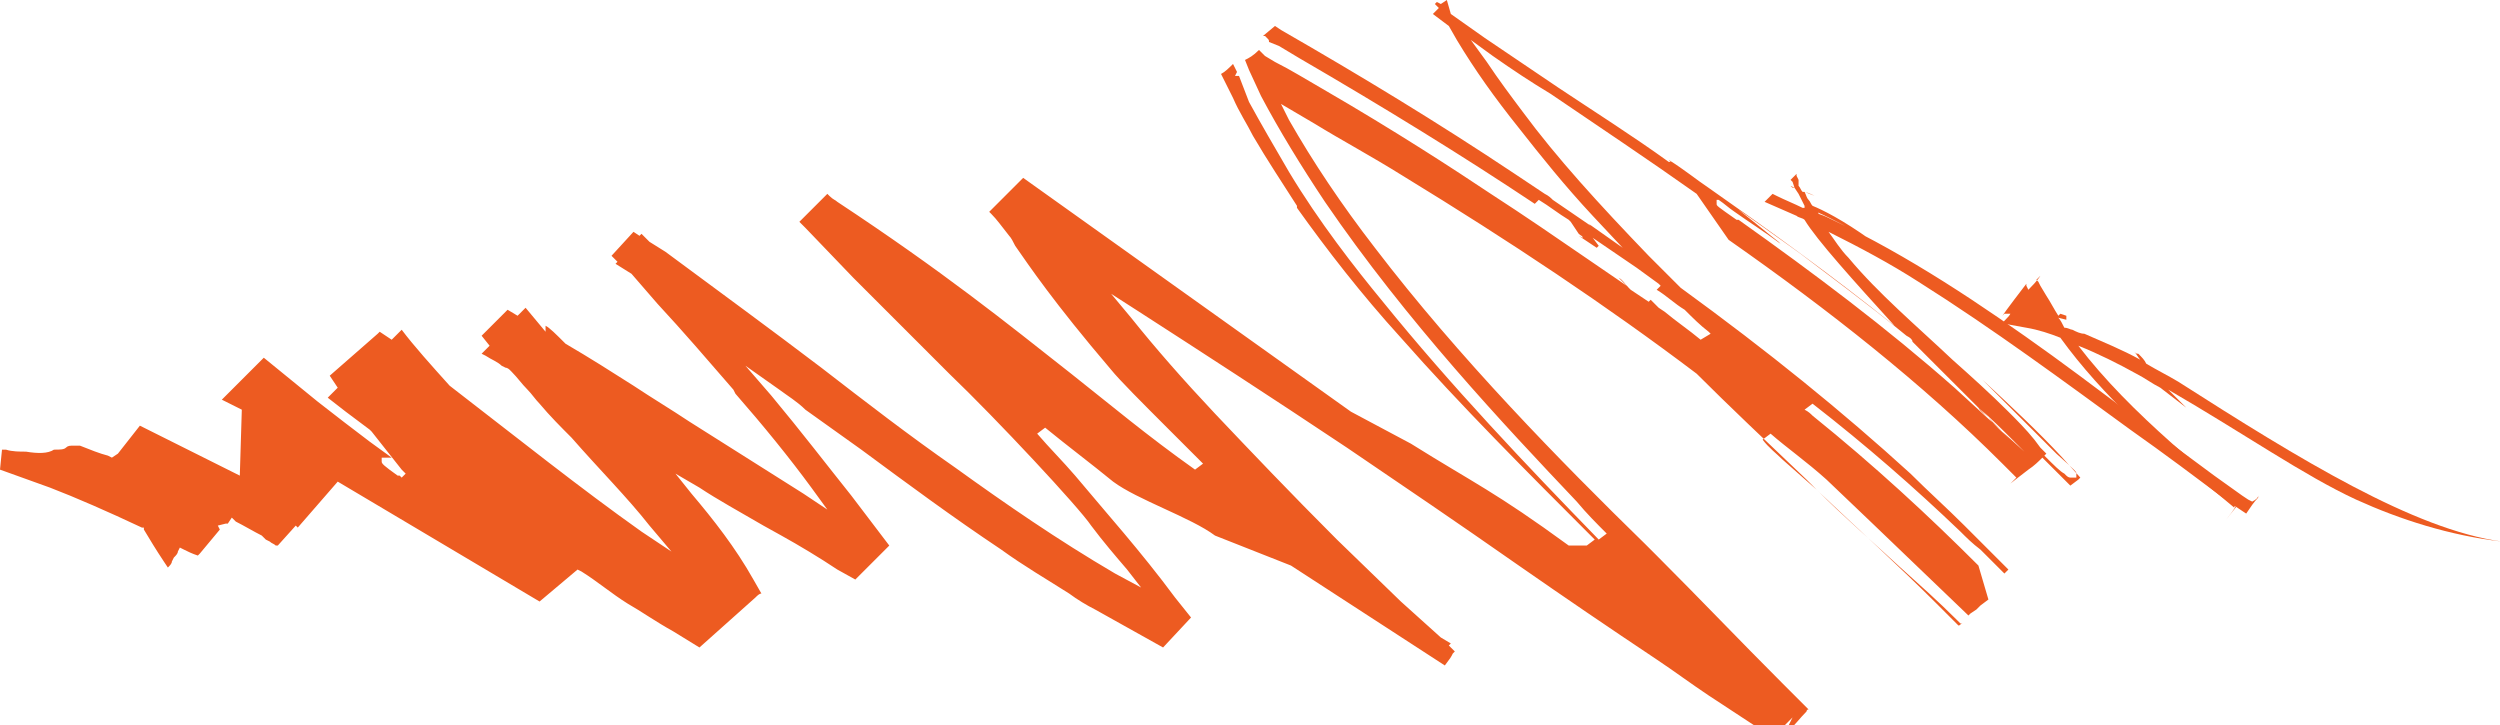 <?xml version="1.0" encoding="UTF-8"?> <!-- Generator: Adobe Illustrator 28.0.0, SVG Export Plug-In . SVG Version: 6.00 Build 0) --> <svg xmlns="http://www.w3.org/2000/svg" xmlns:xlink="http://www.w3.org/1999/xlink" id="Layer_1" x="0px" y="0px" viewBox="0 0 125.1 36.3" style="enable-background:new 0 0 125.1 36.3;" xml:space="preserve"> <style type="text/css"> .st0{fill:#ED5B21;} </style> <g> <path class="st0" d="M109.4,20.4l0.1,0.1c-0.3-0.3-0.7-0.7-1-1c3.8,2.2,6.8,4.3,9.4,5.5c2.2,1,4.7,1.8,7.3,2.1 c-4.4-0.6-10.1-4.1-16.2-8c-0.5-0.3-1.1-0.6-1.6-0.9c-0.1-0.2-0.2-0.3-0.4-0.5c-0.1,0-0.1,0-0.2-0.1c0.1,0.1,0.2,0.3,0.3,0.4 c-0.9-0.5-1.9-0.9-2.8-1.3c-0.2,0-0.4-0.1-0.6-0.2c-0.1,0-0.2-0.1-0.4-0.1c-0.1-0.2-0.2-0.4-0.3-0.5l0.4,0.1c0-0.1,0-0.1,0-0.2 l-0.3-0.1l-0.1,0.1c-0.2-0.3-0.4-0.7-0.6-1l-0.3-0.5l-0.1-0.2l-0.1-0.1c-0.1,0.1-0.2,0.2-0.2,0.2s0.1-0.1,0.2-0.2 c0.1-0.1,0.2-0.2,0.2-0.2s-0.1,0.2-0.6,0.7l-0.1-0.2v-0.1l0,0c-1,1.3-1.2,1.6-1.2,1.6l0.1-0.1c0.1-0.1,0.1-0.1,0.1-0.1s0,0-0.1,0.1 l0,0h0.2h0.1c-0.1,0.2-0.3,0.3-0.4,0.5h0.1l1.1,0.2c0.6,0.1,1.2,0.3,1.7,0.5c2.1,2.9,5,5.5,8.1,8l0.6,0.5l0,0l0,0 c-0.1,0.1-0.1,0.1-0.1,0.1l0.1-0.1c0-0.1,0.1-0.1,0.1-0.1s-0.1,0.2-0.5,0.7l0,0c0.7-0.9,0.9-1.1,0.9-1.1s-0.1,0.1-0.2,0.2 s-0.2,0.2-0.2,0.2s0-0.1,0.2-0.2l0,0L112,25l-0.1-0.1l-1.1-0.9c-0.7-0.6-1.4-1.2-2.1-1.8c-1.8-1.6-3.4-3.2-4.7-4.9 c1,0.4,2,0.9,2.9,1.4c0.4,0.2,0.8,0.5,1.2,0.7"></path> <path class="st0" d="M112.7,25.1l-0.2-0.1l-0.3-0.2l-1.4-1l-2.7-2c-1.8-1.3-3.6-2.7-5.4-4c-3.6-2.6-7.2-5-11-6.8 c-0.2-0.1-0.4-0.2-0.7-0.3c0,0,0-0.1-0.1-0.1c0.9,0.4,1.8,0.9,2.7,1.4c-1.4-1-2.4-1.5-2.9-1.7c-0.1-0.1-0.1-0.2-0.2-0.3 s-0.1-0.2-0.2-0.4l0.5,0.2l0,0l0,0l0,0c-0.2-0.1-0.4-0.2-0.6-0.2c-0.1-0.1-0.1-0.2-0.2-0.3L90,9l-0.1-0.2V8.7l0,0 c-0.1,0.1-0.2,0.2-0.3,0.3l0.1,0.1l0.1,0.3c-0.1,0-0.1,0-0.2-0.1l0,0l0.2,0.1L90,9.7c0.1,0.2,0.2,0.4,0.3,0.6l0,0l0,0v0.1 c0,0,0,0-0.1,0l0,0l0,0c-0.4-0.2-0.9-0.4-1.3-0.6l-0.2-0.1c-0.4,0.4-0.5,0.5-0.5,0.5l0.1-0.1c0.1-0.1,0.1-0.1,0.1-0.1s0,0-0.1,0.1 l1.6,0.7c0.1,0.1,0.3,0.1,0.4,0.2c0.6,1,2.5,3.1,4.5,5.3c-3.1-2.5-6.3-4.8-9.3-6.9c-0.6-0.4-1.2-0.9-2-1.4l0.1,0.1c0,0,0,0-0.1,0 c-1.8-1.3-3.7-2.5-5.5-3.7c-1.2-0.8-2.5-1.7-3.7-2.5l-1.7-1.2L72.4,0l-0.3,0.2l-0.2-0.1l-0.1,0.1L72,0.4l-0.3,0.3l0.8,0.6L72.9,2 c0.9,1.5,1.9,2.9,3.1,4.4c1.1,1.4,2.3,2.9,3.7,4.4l1.5,1.6l-1.7-1.2l0.1,0.1L77.7,10c-0.1-0.1-0.2-0.2-0.4-0.3l-1.5-1 c-3.9-2.6-7.7-4.9-11.7-7.2l-0.3-0.2l-0.6,0.5h0.1l0.1,0.1C63.5,2,63.5,2,63.5,2.1L64,2.3l0,0l1,0.6c4.3,2.5,8.2,4.9,11.8,7.3 L77,10l0,0l0,0c0.5,0.3,1,0.7,1.5,1l0.1,0.1l0.4,0.6c0.1,0.1,0.2,0.1,0.2,0.2L79,11.8l0.9,0.6l0.1-0.1l-0.3-0.4l2.2,1.5 c0.4,0.3,0.7,0.5,1.1,0.8l0.1,0.1l-0.2,0.2c0.5,0.3,0.9,0.7,1.4,1c0.4,0.4,0.8,0.8,1.2,1.1l0.1,0.1L85.1,17 c-0.6-0.5-1.2-0.9-1.8-1.4L83,15.4L82.6,15l-0.1,0.1c-0.3-0.2-0.6-0.4-0.9-0.6l-0.1-0.1c-0.2-0.2-0.3-0.4-0.5-0.5l0.4,0.4L79.5,13 c-1.6-1.1-3.2-2.2-4.9-3.3c-1.8-1.2-4.7-3.1-8.5-5.3c-0.7-0.4-1.5-0.9-2.3-1.3l-0.5-0.3l0,0L63,2.5c-0.3,0.3-0.5,0.4-0.7,0.5 l0.2,0.5l0.6,1.3c0.9,1.7,2,3.5,3.2,5.3c4.1,6,9,11.2,12.6,15c0.5,0.6,1,1.1,1.5,1.6L80,27c-3.6-3.7-7.4-7.7-10.8-11.9 c-1.4-1.7-3.2-4-4.7-6.5c-0.7-1.2-1.4-2.4-2-3.5L62,3.8h-0.2l0.1-0.2l-0.2-0.4c-0.2,0.2-0.4,0.4-0.6,0.5l0.6,1.2 c0.3,0.7,0.7,1.3,1,1.9c0.7,1.2,1.5,2.4,2.2,3.5v0.1c1.5,2.1,3.2,4.3,5.2,6.5c3,3.4,6.3,6.7,9.7,10.1l-0.4,0.3h-0.9 c-3.7-2.7-4.7-3.1-7.9-5.1l-3-1.6L51.2,8.9l-1.6,1.6l0,0c0,0,0,0-0.1,0.1l0.1,0.1c0.3,0.3,0.5,0.6,0.9,1.1c0.1,0.1,0.2,0.3,0.3,0.5 c0.7,1,1.9,2.8,4.8,6.2c0.4,0.5,1.6,1.7,2.8,2.9c0.6,0.6,1.2,1.2,1.8,1.8l-0.4,0.3c-2.4-1.7-4.3-3.3-6.2-4.8 c-3.3-2.6-6.4-5.1-11.7-8.6c-0.1-0.1-0.2-0.1-0.4-0.3l-0.1-0.1L40,11.1l0,0l0,0l0.2,0.2l0,0l0.1,0.1l2.4,2.5 c1.4,1.4,3.1,3.1,4.8,4.8c2.4,2.3,6.5,6.7,7.1,7.6l0,0c0.6,0.8,1.2,1.5,1.8,2.2l0.7,0.9l-1.3-0.7c-2.9-1.7-5.5-3.5-8-5.3 c-2.3-1.6-4.5-3.3-6.7-5c-2.5-1.9-5.1-3.8-7.8-5.8l-0.8-0.5l-0.4-0.4L32,11.8l-0.3-0.2l-1.1,1.2l0.3,0.3l-0.1,0.1l0,0l0.8,0.5 l1.3,1.5c1.3,1.4,2.5,2.8,3.8,4.3l0.1,0.2c1.4,1.6,2.7,3.2,3.8,4.7l0.8,1.1l-1.2-0.8c-1.9-1.2-3.8-2.4-5.7-3.6 c-0.9-0.6-1.9-1.2-2.8-1.8c-1.1-0.7-2.2-1.4-3.4-2.1c-0.5-0.5-0.8-0.8-1-0.9v0.3l-1-1.2l-0.4,0.4l-0.5-0.3 c-0.2,0.2-0.5,0.5-0.8,0.8l-0.5,0.5l0.4,0.5l-0.1,0.1c-0.1,0.1-0.2,0.2-0.3,0.3l0.2,0.1c0.3,0.2,0.6,0.3,0.8,0.5l0.2,0.1 c0.1,0,0.2,0.1,0.2,0.1l0.1,0.1c0.3,0.3,0.5,0.6,0.8,0.9c0.2,0.2,0.4,0.5,0.6,0.7c0.5,0.6,1.1,1.2,1.6,1.7c1.4,1.6,2.8,3,3.9,4.4 l1.1,1.3l-1.5-1C29,24.4,26,22,22.5,19.3c-0.9-1-1.8-2-2.4-2.8L19.6,17L19,16.6l-0.1,0.1l0,0l-2.4,2.1l0.4,0.6l-0.5,0.5l0.9,0.7 c0.4,0.3,0.8,0.6,1.2,0.9c0.1,0.1,0.1,0.1,0.1,0.1l1.5,1.9l0,0l0.2,0.2l-0.2,0.2L20,23.8h-0.1c-0.7-0.5-0.8-0.6-0.8-0.7v-0.2h0.3 c0,0,0.1,0,0.2,0l-1.1-0.8c-0.8-0.6-1.7-1.3-2.6-2l-2.7-2.2L11.1,20l-0.2-0.1l1.2,0.6L12,23.8l-5-2.5l-1.1,1.4l-0.3,0.2l-0.2-0.1 C5,22.7,4.5,22.5,4,22.3c-0.1,0-0.2,0-0.3,0c-0.2,0-0.3,0-0.4,0.1c-0.1,0.1-0.3,0.1-0.6,0.1c-0.3,0.2-0.8,0.2-1.4,0.1 c-0.3,0-0.7,0-1-0.1H0.1l-0.1,1l2.5,0.9c1.3,0.5,2.9,1.2,4.6,2h0.1v0.1c0.3,0.5,0.6,1,1,1.6l0.2,0.3c0.1-0.1,0.2-0.2,0.2-0.3 l0.1-0.2l0,0l0,0c0.1-0.1,0.2-0.2,0.2-0.3L9,27.4l0.2,0.1c0.2,0.1,0.4,0.2,0.7,0.3l0.1-0.1l1-1.2l-0.1-0.2l0.4-0.1h0.1l0.2-0.3 l0.2,0.2c0.4,0.2,0.9,0.5,1.3,0.7l0.1,0.1l0.1,0.1l0,0l0.2,0.1c0.1,0.1,0.2,0.1,0.3,0.2h0.1l0.9-1l0.1,0.1l2-2.3l10.1,6l1.9-1.6 l0.2,0.1c0.8,0.5,1.5,1.1,2.3,1.6c0.7,0.4,1.4,0.9,2.3,1.4l1.3,0.8l2.8-2.5c0.1-0.1,0.2-0.2,0.3-0.2L37.7,29c-0.9-1.6-2-3-3.1-4.3 l-0.8-1l1.2,0.7c0.9,0.6,2,1.2,3.2,1.9l0.9,0.5c0.9,0.5,1.9,1.1,2.8,1.7l0.9,0.5l1.7-1.7l-1.9-2.5c-1.2-1.5-2.5-3.2-4-5l-1.3-1.5 l1.7,1.2c0.4,0.3,0.9,0.6,1.3,1L41,21c0.7,0.5,1.4,1,2.1,1.5c2.3,1.7,4.6,3.4,7,5c1.1,0.8,2.3,1.5,3.4,2.2c0.4,0.3,0.9,0.6,1.3,0.8 l3.4,1.9l0,0l0,0l1.4-1.5l-0.8-1c-1.7-2.3-3.5-4.3-5-6.1c-0.6-0.7-1.3-1.4-1.9-2.1l0.4-0.3c1.1,0.9,2.3,1.8,3.4,2.7 c1.2,0.9,3.9,1.8,5.1,2.7l3.8,1.5l7.7,5c0.3-0.4,0.3-0.4,0.4-0.6l0,0l0.1-0.1l-0.3-0.3l0.1-0.1l-0.5-0.3l-2-1.8L66.9,27 c-2.3-2.3-4.3-4.4-6.1-6.3c-1.6-1.7-3-3.3-4.2-4.8l-1-1.2l1.4,0.9c3.1,2,6.5,4.2,10.4,6.8c2.8,1.9,5.6,3.8,8.6,5.9 c2.3,1.6,4.5,3.1,6.9,4.7c0.9,0.6,1.7,1.2,2.6,1.8l3.2,2.1l1-1l-0.5,1c0.6-0.6,0.9-1,1.2-1.3c0,0,0-0.1,0.1-0.1l-0.2-0.2l0,0 l-1.1-1.1c-2.1-2.1-4.1-4.2-6.3-6.4l-0.6-0.6c-4.2-4.1-9.3-9.3-13.5-14.8c-1.7-2.2-3.1-4.3-4.3-6.4l-0.4-0.8l1.7,1 c1.3,0.8,2.8,1.6,4.4,2.6c5.4,3.3,10.2,6.5,14.7,9.9c1.6,1.6,3.4,3.3,5.5,5.3l0.6,0.6c1.9,1.8,4,3.7,5.9,5.6l1.1,1.1 c0.1,0,0.1-0.1,0.2-0.1h-0.1l0,0L97.9,31c-0.9-0.9-1.8-1.7-2.8-2.6c-1.4-1.3-2.8-2.5-4.2-3.9L89.2,23c-0.3-0.3-0.7-0.6-1-1l0.4-0.3 c0.8,0.7,1.8,1.4,2.8,2.3l2.2,2.1l4.9,4.7l0.1-0.1l0.3-0.2l0,0c0.1-0.1,0.1-0.1,0.2-0.2l0,0l0.4-0.3L99,28.3 c-2.5-2.5-5.2-5-8.3-7.5c-0.1-0.1-0.2-0.2-0.4-0.3l0.4-0.3c2.7,2.1,5.1,4.2,7.4,6.4c0.3,0.3,0.6,0.6,1,0.9l1.2,1.2 c0.1-0.1,0.1-0.1,0.2-0.2l-2.2-2.2c-0.9-0.9-1.8-1.7-2.7-2.6c-3.4-3.1-7.1-6.1-11.5-9.3c-0.6-0.6-1.1-1.1-1.6-1.6 c-2.5-2.6-4.6-4.9-6.3-7.2C75.6,4.8,75,4,74.4,3.1L73.6,2l1.1,0.8c1,0.7,1.9,1.3,2.9,1.9c2.5,1.7,4.9,3.3,7.3,5l1.6,2.3 c5,3.5,9.7,7.2,13.7,11.2l0.7,0.7l0,0c-0.2,0.2-0.3,0.3-0.3,0.3s0.5-0.4,0.9-0.7c0.3-0.2,0.5-0.4,0.7-0.6c0.2,0.2,0.3,0.3,0.5,0.5 l0.9,0.9L104,24l0,0l0.1-0.1l-0.9-1c-1.2-1.3-2.6-2.6-4-3.9c1.5,1.5,2.8,2.8,3.7,3.7c1,0.9,1,0.9,1,1v0.2h-0.3c0,0-0.1,0-0.2-0.1 l0,0c0,0,0,0-0.1-0.1c-0.2-0.1-0.5-0.4-1-0.9c0.1-0.1,0.1-0.1,0.1-0.1l0,0l-0.1-0.1l-0.2-0.2l-0.3-0.4c-0.4-0.5-0.9-1-1.3-1.4 c-0.9-0.9-1.9-1.8-2.8-2.6c-1.8-1.7-3.7-3.3-5.2-5.1c-0.4-0.4-0.7-0.9-1-1.3c1.6,0.8,3.1,1.6,4.5,2.5c3.8,2.4,7.3,5,10.6,7.4 c1.7,1.2,3.3,2.4,4.9,3.6l0.9,0.6c0.2-0.3,0.4-0.6,0.6-0.8c0,0,0,0,0-0.1C113,24.9,112.9,25,112.7,25.1L112.7,25.1z M95.7,17.1 c2,2,3.9,3.9,4.9,4.9c-0.4-0.4-0.8-0.7-1.1-1.1c-0.2-0.2-0.4-0.3-0.5-0.5c0.6,0.5,1.2,1.1,1.7,1.6c0.4,0.4,0.6,0.6,0.6,0.6 s-1-0.9-3.5-3.2c-3.4-3-7-5.7-10.8-8.4c0,0,0,0-0.1,0c-1-0.7-1-0.7-1-0.8V10H86c0.3,0.2,0.5,0.4,0.8,0.6c0.7,0.5,1.5,1,2.3,1.6 L89,12.1c-0.4-0.3-1.1-0.9-2-1.6c0.6,0.4,1.7,1.2,3.1,2.2c1.3,1,3.1,2.3,5.3,4.1C95.6,16.9,95.7,17,95.7,17.1z"></path> </g> </svg> 